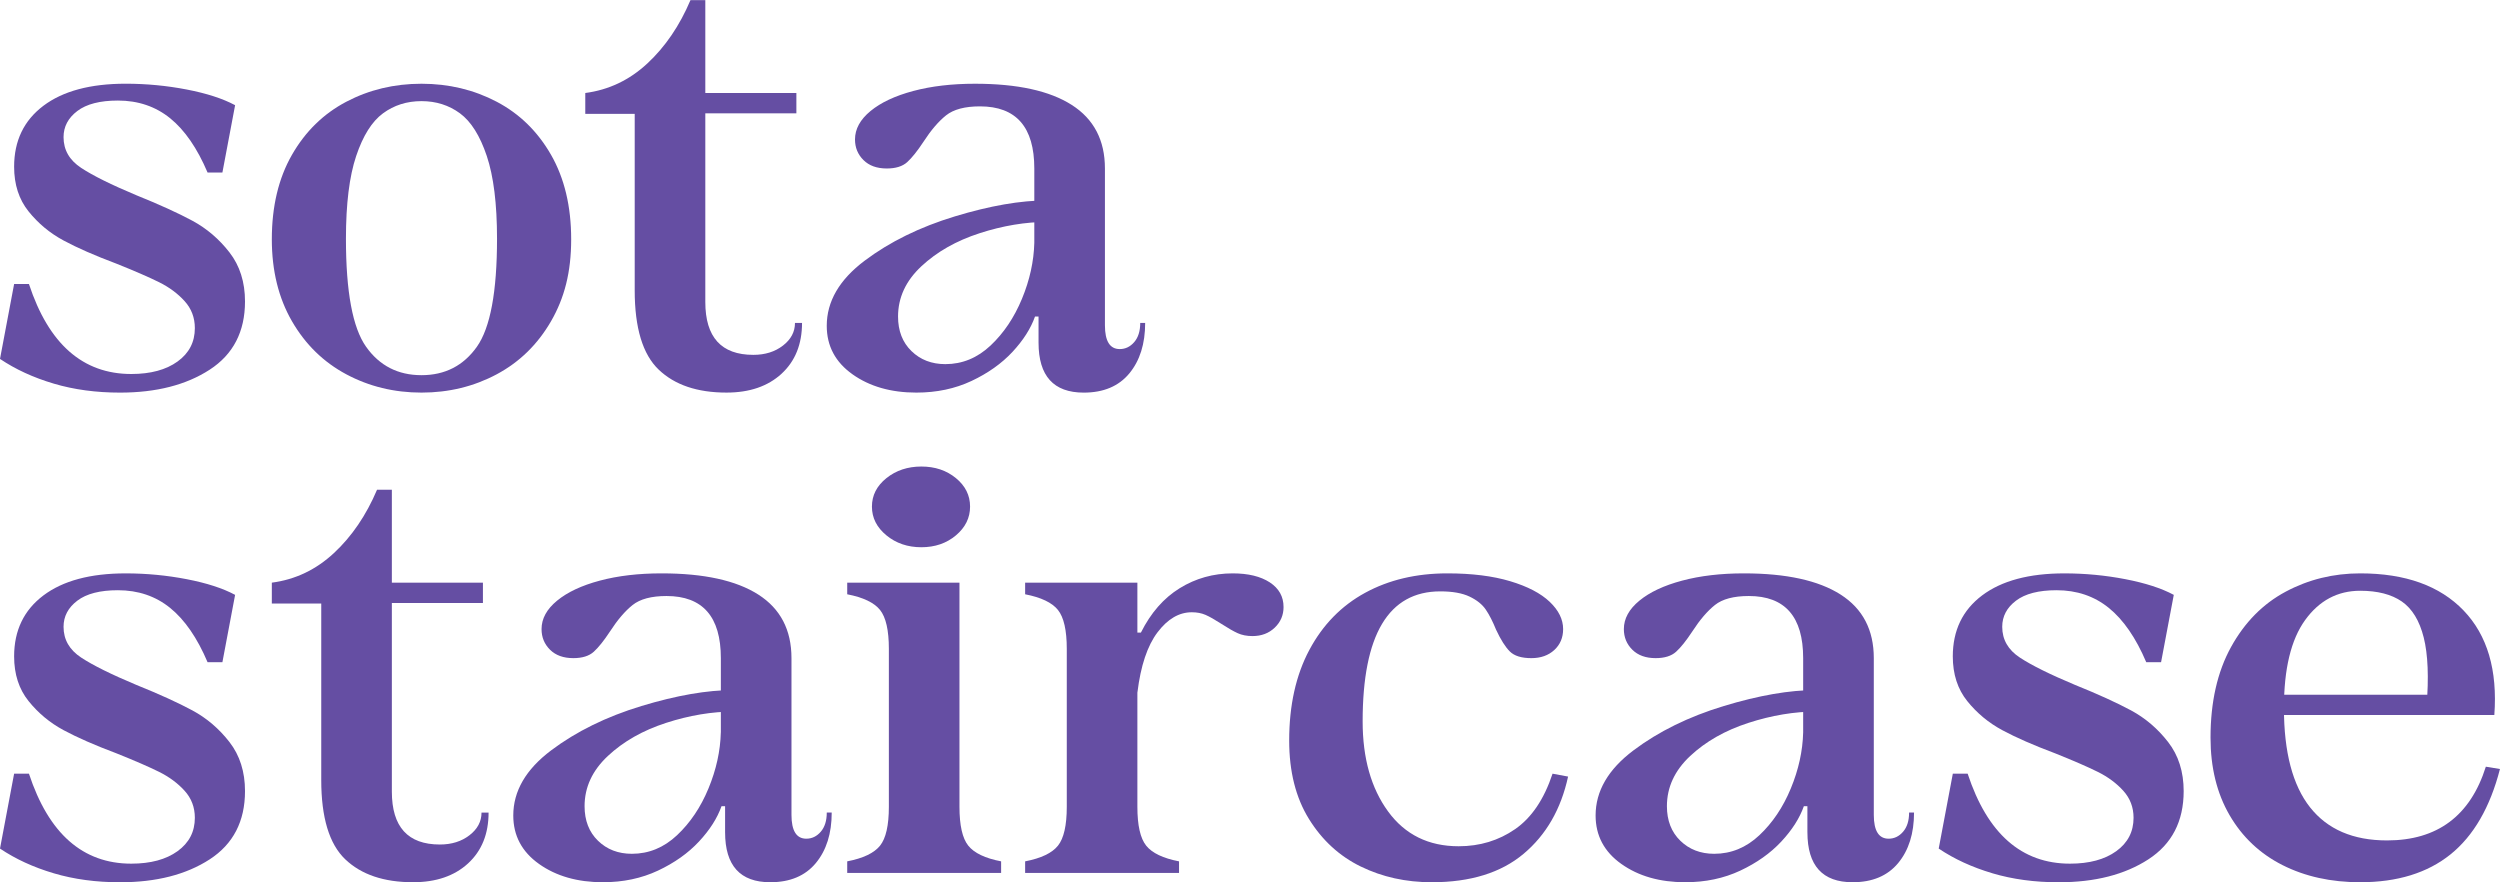 <?xml version="1.0" encoding="UTF-8"?><svg xmlns="http://www.w3.org/2000/svg" xmlns:xlink="http://www.w3.org/1999/xlink" viewBox="0 0 1700 600"><defs><style>.cls-1{fill:#eccea8;}.cls-1,.cls-2,.cls-3,.cls-4{stroke-width:0px;}.cls-5{isolation:isolate;}.cls-2{fill:none;}.cls-3,.cls-6{fill:#7f47dd;}.cls-7{clip-path:url(#clippath-1);}.cls-4{fill:#654ea3;}.cls-8{clip-path:url(#clippath);}.cls-9{mix-blend-mode:luminosity;}</style><clipPath id="clippath"><rect id="mask-2" class="cls-3" x="440" y="1339" width="2048" height="1536" transform="translate(3571 643) rotate(90)"/></clipPath><clipPath id="clippath-1"><rect class="cls-2" x="-83.7" y="549.06" width="2995.93" height="2246.95"/></clipPath></defs><g class="cls-5"><g id="logos"><g id="text_only"><g id="text" class="cls-9"><path class="cls-4" d="M36.49,260.84c-13.77-4.08-25.92-9.67-36.49-16.78l9.6-50.93h10.08c13.44,40.8,36.64,61.19,69.61,61.19,13.12,0,23.6-2.83,31.45-8.49,7.84-5.66,11.76-13.23,11.76-22.7,0-7.11-2.32-13.23-6.96-18.36-4.64-5.13-10.41-9.41-17.28-12.83-6.89-3.42-16.56-7.63-29.05-12.63-14.73-5.53-26.73-10.79-36.01-15.79-9.29-5-17.21-11.58-23.76-19.74-6.56-8.16-9.84-18.29-9.84-30.4,0-17.63,6.64-31.45,19.92-41.46,13.28-10,31.93-15,55.93-15,14.08,0,27.92,1.32,41.53,3.95,13.6,2.63,24.56,6.19,32.89,10.66l-8.64,45.8h-10.08c-7.04-16.58-15.53-28.88-25.44-36.91-9.92-8.02-21.77-12.04-35.53-12.04-12.17,0-21.37,2.37-27.61,7.11-6.24,4.74-9.36,10.66-9.36,17.77,0,8.69,4,15.66,12,20.92,8,5.27,20.48,11.45,37.45,18.56,15.68,6.32,28.4,12.11,38.17,17.37,9.76,5.27,18.16,12.44,25.21,21.52,7.04,9.08,10.56,20.2,10.56,33.36,0,20.53-8.01,36-24,46.39-16.01,10.4-36.33,15.6-60.97,15.6-16.32,0-31.37-2.04-45.13-6.12Z"/><path class="cls-4" d="M235.49,254.53c-15.53-8.29-27.85-20.33-36.97-36.12-9.12-15.79-13.68-34.35-13.68-55.67,0-22.37,4.56-41.52,13.68-57.44,9.12-15.92,21.44-27.96,36.97-36.12,15.52-8.16,32.56-12.24,51.13-12.24s35.6,4.08,51.13,12.24c15.52,8.16,27.85,20.2,36.97,36.12,9.12,15.93,13.68,35.07,13.68,57.44s-4.56,39.87-13.68,55.67c-9.12,15.79-21.45,27.83-36.97,36.12-15.53,8.29-32.57,12.44-51.13,12.44s-35.61-4.15-51.13-12.44ZM324.3,235.77c9.12-12.89,13.68-37.37,13.68-73.43,0-23.69-2.33-42.44-6.96-56.26-4.64-13.82-10.73-23.49-18.24-29.02-7.52-5.53-16.25-8.29-26.17-8.29s-18.65,2.76-26.17,8.29c-7.52,5.53-13.61,15.2-18.24,29.02-4.64,13.82-6.96,32.57-6.96,56.26,0,36.06,4.56,60.54,13.68,73.43,9.12,12.9,21.68,19.35,37.69,19.35s28.57-6.45,37.69-19.35Z"/><path class="cls-4" d="M447.92,251.36c-10.89-10.39-16.32-28.36-16.32-53.89v-120.02h-33.61v-14.21c16-2.1,30.08-8.81,42.25-20.13,12.16-11.31,21.92-25.66,29.29-43.04h10.08v205.3c0,23.95,10.88,35.93,32.65,35.93,8,0,14.72-2.1,20.16-6.32,5.44-4.21,8.16-9.34,8.16-15.4h4.8c0,14.48-4.64,26-13.92,34.55-9.29,8.55-21.77,12.83-37.45,12.83-19.85,0-35.21-5.2-46.09-15.6ZM448.4,63.24h93.14v13.82h-93.14v-13.82Z"/><path class="cls-4" d="M579.71,254.53c-11.69-8.29-17.52-19.28-17.52-32.97,0-16.58,8.56-31.32,25.68-44.22,17.12-12.89,37.61-22.96,61.45-30.2,23.84-7.24,44.72-10.86,62.65-10.86l.48,14.61c-15.05,0-30.48,2.57-46.33,7.7-15.84,5.13-29.05,12.63-39.61,22.5-10.56,9.87-15.84,21.26-15.84,34.15,0,9.74,3.04,17.57,9.12,23.49,6.08,5.92,13.76,8.88,23.04,8.88,11.52,0,21.76-4.21,30.73-12.63,8.96-8.42,16.08-19.01,21.37-31.78,5.28-12.76,8.08-25.47,8.4-38.1h7.68v50.14h-7.2c-2.88,8.16-8.01,16.19-15.36,24.09-7.37,7.89-16.65,14.48-27.85,19.74-11.21,5.26-23.69,7.9-37.45,7.9-17.28,0-31.77-4.15-43.45-12.44ZM706.21,233.01v-20.92l-2.88-20.53v-76.99c0-28.16-12.32-42.24-36.97-42.24-10.25,0-17.93,2.04-23.04,6.12-5.12,4.09-10.25,10.07-15.36,17.96-4.16,6.32-7.85,10.92-11.04,13.82-3.2,2.9-7.85,4.34-13.92,4.34-6.72,0-12-1.9-15.84-5.72-3.84-3.81-5.76-8.49-5.76-14.01,0-7.11,3.52-13.55,10.56-19.35,7.04-5.79,16.72-10.33,29.05-13.62,12.32-3.29,26.32-4.93,42.01-4.93,28.81,0,50.73,4.81,65.77,14.41,15.04,9.61,22.56,24.02,22.56,43.23v106.6c0,10.79,3.36,16.19,10.08,16.19,3.84,0,7.12-1.58,9.84-4.74,2.72-3.16,4.08-7.5,4.08-13.03h3.36c0,14.21-3.6,25.66-10.8,34.35-7.2,8.68-17.52,13.03-30.97,13.03-20.49,0-30.73-11.31-30.73-33.95Z"/><path class="cls-4" d="M36.49,593.81c-13.77-4.08-25.92-9.67-36.49-16.78l9.6-50.93h10.08c13.44,40.8,36.64,61.19,69.61,61.19,13.12,0,23.6-2.83,31.45-8.49,7.84-5.66,11.76-13.23,11.76-22.7,0-7.11-2.32-13.23-6.96-18.36-4.64-5.13-10.41-9.41-17.28-12.83-6.89-3.42-16.56-7.63-29.05-12.63-14.73-5.53-26.73-10.79-36.01-15.79-9.29-5-17.21-11.58-23.76-19.74-6.56-8.15-9.84-18.29-9.84-30.4,0-17.63,6.64-31.45,19.92-41.45,13.28-10,31.93-15,55.93-15,14.08,0,27.92,1.32,41.53,3.95,13.6,2.63,24.56,6.19,32.89,10.66l-8.64,45.8h-10.08c-7.04-16.58-15.53-28.88-25.44-36.91-9.92-8.03-21.77-12.04-35.53-12.04-12.17,0-21.37,2.37-27.61,7.11s-9.36,10.66-9.36,17.77c0,8.68,4,15.66,12,20.92,8,5.27,20.48,11.45,37.45,18.56,15.68,6.32,28.4,12.11,38.17,17.37,9.76,5.27,18.16,12.44,25.21,21.52,7.04,9.08,10.56,20.2,10.56,33.36,0,20.53-8.01,35.99-24,46.39-16.01,10.39-36.33,15.59-60.97,15.59-16.32,0-31.37-2.04-45.13-6.12Z"/><path class="cls-4" d="M234.77,584.33c-10.89-10.4-16.32-28.36-16.32-53.89v-120.02h-33.61v-14.21c16-2.1,30.08-8.82,42.25-20.14,12.16-11.31,21.92-25.66,29.29-43.03h10.08v205.3c0,23.95,10.88,35.93,32.65,35.93,8,0,14.72-2.1,20.16-6.32,5.44-4.21,8.16-9.34,8.16-15.4h4.8c0,14.48-4.64,25.99-13.92,34.54-9.29,8.55-21.77,12.83-37.45,12.83-19.85,0-35.21-5.2-46.09-15.59ZM235.25,396.21h93.14v13.82h-93.14v-13.82Z"/><path class="cls-4" d="M366.55,587.49c-11.69-8.29-17.52-19.28-17.52-32.97,0-16.58,8.56-31.32,25.68-44.22,17.12-12.89,37.61-22.96,61.45-30.2,23.84-7.24,44.72-10.86,62.65-10.86l.48,14.61c-15.05,0-30.49,2.57-46.33,7.7-15.84,5.13-29.05,12.63-39.61,22.51-10.56,9.87-15.84,21.26-15.84,34.15,0,9.74,3.04,17.57,9.12,23.49,6.07,5.92,13.76,8.88,23.04,8.88,11.52,0,21.76-4.21,30.73-12.64,8.96-8.42,16.08-19.01,21.36-31.78,5.28-12.76,8.08-25.46,8.4-38.1h7.68v50.14h-7.2c-2.88,8.16-8,16.19-15.36,24.08-7.37,7.9-16.65,14.48-27.85,19.74-11.21,5.26-23.69,7.9-37.45,7.9-17.28,0-31.77-4.14-43.45-12.44ZM493.06,565.97v-20.92l-2.88-20.53v-76.99c0-28.16-12.33-42.24-36.97-42.24-10.25,0-17.93,2.04-23.04,6.12-5.12,4.08-10.25,10.07-15.36,17.96-4.16,6.32-7.85,10.92-11.04,13.82-3.2,2.9-7.85,4.34-13.92,4.34-6.72,0-12-1.91-15.84-5.72-3.84-3.81-5.76-8.49-5.76-14.02,0-7.11,3.52-13.55,10.56-19.34,7.04-5.79,16.72-10.33,29.05-13.62,12.32-3.29,26.32-4.94,42.01-4.94,28.8,0,50.72,4.81,65.77,14.41,15.04,9.61,22.56,24.02,22.56,43.23v106.59c0,10.8,3.36,16.19,10.08,16.19,3.84,0,7.12-1.58,9.84-4.74,2.72-3.16,4.08-7.5,4.08-13.03h3.36c0,14.21-3.6,25.66-10.8,34.35-7.2,8.68-17.52,13.03-30.97,13.03-20.49,0-30.73-11.31-30.73-33.95Z"/><path class="cls-4" d="M576.11,593.61v-7.89c10.88-2.1,18.32-5.66,22.32-10.66,4-5,6-13.82,6-26.45v-107.39c0-12.63-2-21.45-6-26.45-4.01-5-11.45-8.55-22.32-10.66v-7.89h76.33v152.39c0,12.63,1.99,21.46,6,26.45,4,5,11.44,8.56,22.32,10.66v7.89h-104.66ZM602.75,364.03c-6.56-5.39-9.84-11.9-9.84-19.54s3.28-14.08,9.84-19.35c6.56-5.26,14.48-7.9,23.77-7.9s17.12,2.63,23.53,7.9c6.4,5.27,9.6,11.71,9.6,19.35s-3.2,14.15-9.6,19.54c-6.41,5.4-14.25,8.09-23.53,8.09s-17.21-2.69-23.77-8.09Z"/><path class="cls-4" d="M697.09,593.61v-7.89c10.88-2.1,18.32-5.66,22.32-10.66,4-5,6-13.82,6-26.45v-107.39c0-12.63-2-21.45-6-26.45-4.01-5-11.45-8.55-22.32-10.66v-7.89h76.33v152.39c0,12.63,1.99,21.46,6,26.45,4,5,11.44,8.56,22.32,10.66v7.89h-104.66ZM762.86,430.16h12.96c6.72-13.42,15.52-23.49,26.41-30.2,10.88-6.71,22.88-10.07,36.01-10.07,10.56,0,18.96,2.04,25.21,6.12,6.24,4.09,9.36,9.67,9.36,16.78,0,5.53-2,10.2-6,14.02-4,3.82-9.05,5.72-15.12,5.72-3.84,0-7.2-.65-10.08-1.97-2.88-1.31-6.56-3.42-11.04-6.32-4.49-2.89-8.09-4.94-10.8-6.12-2.72-1.19-5.84-1.78-9.36-1.78-8.64,0-16.4,4.54-23.28,13.62-6.89,9.08-11.45,22.7-13.68,40.86h-10.56v-40.67Z"/><path class="cls-4" d="M925.38,589.27c-14.57-7.11-26.33-17.89-35.29-32.37-8.96-14.47-13.44-32.24-13.44-53.3,0-23.95,4.56-44.48,13.68-61.59,9.12-17.11,21.76-30.07,37.93-38.89,16.16-8.81,34.81-13.23,55.93-13.23,16.64,0,30.88,1.78,42.73,5.33,11.84,3.55,20.8,8.23,26.89,14.02,6.08,5.79,9.12,11.98,9.12,18.55,0,5.79-2,10.53-6,14.21-4.01,3.69-9.2,5.53-15.6,5.53-6.72,0-11.6-1.51-14.64-4.54-3.04-3.02-6.17-7.96-9.36-14.8-2.24-5.53-4.56-10.07-6.96-13.62-2.4-3.55-6.08-6.51-11.04-8.88-4.97-2.37-11.6-3.56-19.92-3.56-35.21,0-52.81,29.48-52.81,88.44,0,25.01,5.76,45.4,17.28,61.19,11.52,15.79,27.52,23.69,48.01,23.69,14.4,0,27.2-3.88,38.41-11.65,11.2-7.76,19.69-20.33,25.44-37.7l10.56,1.97c-4.8,22.11-14.88,39.62-30.25,52.51-15.36,12.9-36.17,19.34-62.41,19.34-17.61,0-33.69-3.55-48.25-10.66Z"/><path class="cls-4" d="M1102.53,587.49c-11.69-8.29-17.52-19.28-17.52-32.97,0-16.58,8.56-31.32,25.69-44.22,17.12-12.89,37.6-22.96,61.45-30.2,23.84-7.24,44.72-10.86,62.65-10.86l.48,14.61c-15.05,0-30.49,2.57-46.33,7.7-15.84,5.13-29.05,12.63-39.61,22.51-10.56,9.87-15.84,21.26-15.84,34.15,0,9.74,3.04,17.57,9.12,23.49,6.08,5.92,13.76,8.88,23.04,8.88,11.52,0,21.76-4.21,30.73-12.64,8.96-8.42,16.08-19.01,21.36-31.78,5.28-12.76,8.08-25.46,8.4-38.1h7.68v50.14h-7.2c-2.88,8.16-8,16.19-15.36,24.08-7.37,7.9-16.65,14.48-27.85,19.74-11.21,5.26-23.69,7.9-37.45,7.9-17.28,0-31.77-4.14-43.45-12.44ZM1229.03,565.97v-20.92l-2.88-20.53v-76.99c0-28.16-12.32-42.24-36.97-42.24-10.25,0-17.93,2.04-23.04,6.12-5.12,4.08-10.25,10.07-15.36,17.96-4.16,6.32-7.84,10.92-11.04,13.82-3.2,2.9-7.85,4.34-13.92,4.34-6.72,0-12-1.91-15.84-5.72-3.84-3.81-5.76-8.49-5.76-14.02,0-7.11,3.52-13.55,10.56-19.34,7.04-5.79,16.72-10.33,29.05-13.62,12.32-3.29,26.32-4.94,42.01-4.94,28.81,0,50.73,4.81,65.77,14.41,15.04,9.61,22.57,24.02,22.57,43.23v106.59c0,10.8,3.36,16.19,10.08,16.19,3.84,0,7.12-1.58,9.84-4.74,2.72-3.16,4.08-7.5,4.08-13.03h3.36c0,14.21-3.6,25.66-10.8,34.35-7.2,8.68-17.52,13.03-30.97,13.03-20.49,0-30.73-11.31-30.73-33.95Z"/><path class="cls-4" d="M1354.81,593.81c-13.77-4.08-25.93-9.67-36.49-16.78l9.6-50.93h10.08c13.44,40.8,36.64,61.19,69.61,61.19,13.12,0,23.6-2.83,31.45-8.49,7.84-5.66,11.76-13.23,11.76-22.7,0-7.11-2.33-13.23-6.96-18.36-4.64-5.13-10.41-9.41-17.29-12.83-6.89-3.42-16.56-7.63-29.05-12.63-14.72-5.53-26.73-10.79-36.01-15.79-9.29-5-17.21-11.58-23.77-19.74-6.56-8.15-9.84-18.29-9.84-30.4,0-17.63,6.64-31.45,19.92-41.45,13.28-10,31.93-15,55.93-15,14.08,0,27.92,1.32,41.53,3.95,13.6,2.63,24.56,6.19,32.89,10.66l-8.64,45.8h-10.08c-7.04-16.58-15.53-28.88-25.44-36.91-9.92-8.03-21.77-12.04-35.53-12.04-12.17,0-21.37,2.37-27.61,7.11-6.24,4.74-9.36,10.66-9.36,17.77,0,8.68,4,15.66,12,20.92,8,5.27,20.48,11.45,37.45,18.56,15.68,6.32,28.4,12.11,38.17,17.37,9.76,5.27,18.16,12.44,25.2,21.52,7.04,9.08,10.56,20.2,10.56,33.36,0,20.53-8,35.99-24,46.39-16.01,10.39-36.33,15.59-60.97,15.59-16.32,0-31.37-2.04-45.13-6.12Z"/><path class="cls-4" d="M1552.13,588.28c-15.36-7.76-27.37-19.08-36.01-33.95-8.64-14.87-12.96-32.44-12.96-52.71,0-24.21,4.64-44.74,13.92-61.59,9.28-16.84,21.68-29.41,37.21-37.7,15.52-8.29,32.41-12.44,50.65-12.44,30.73,0,54.17,8.43,70.33,25.27,16.16,16.85,23.12,40.53,20.88,71.06h-158.43v-13.82h124.34l-12,7.9c1.6-19.74.96-35.34-1.92-46.79-2.88-11.45-7.85-19.6-14.88-24.48-7.04-4.87-16.49-7.31-28.33-7.31-15.36,0-27.85,6.65-37.45,19.94-9.6,13.3-14.4,33.23-14.4,59.81,0,30.01,5.92,52.51,17.76,67.51,11.84,15,29.29,22.51,52.33,22.51,34.24,0,56.65-16.71,67.21-50.14l9.6,1.58c-6.72,26.06-17.93,45.4-33.61,58.04-15.69,12.63-36.17,18.95-61.45,18.95-19.85,0-37.45-3.89-52.81-11.65Z"/></g></g><g id="noncombined"><g id="logo"><rect id="mask" class="cls-6" x="440" y="1339" width="2048" height="1536" transform="translate(3571 643) rotate(90)"/><g class="cls-8"><g class="cls-7"><rect class="cls-1" x="-83.7" y="549.06" width="2995.93" height="2246.95"/></g></g></g></g></g></g></svg>